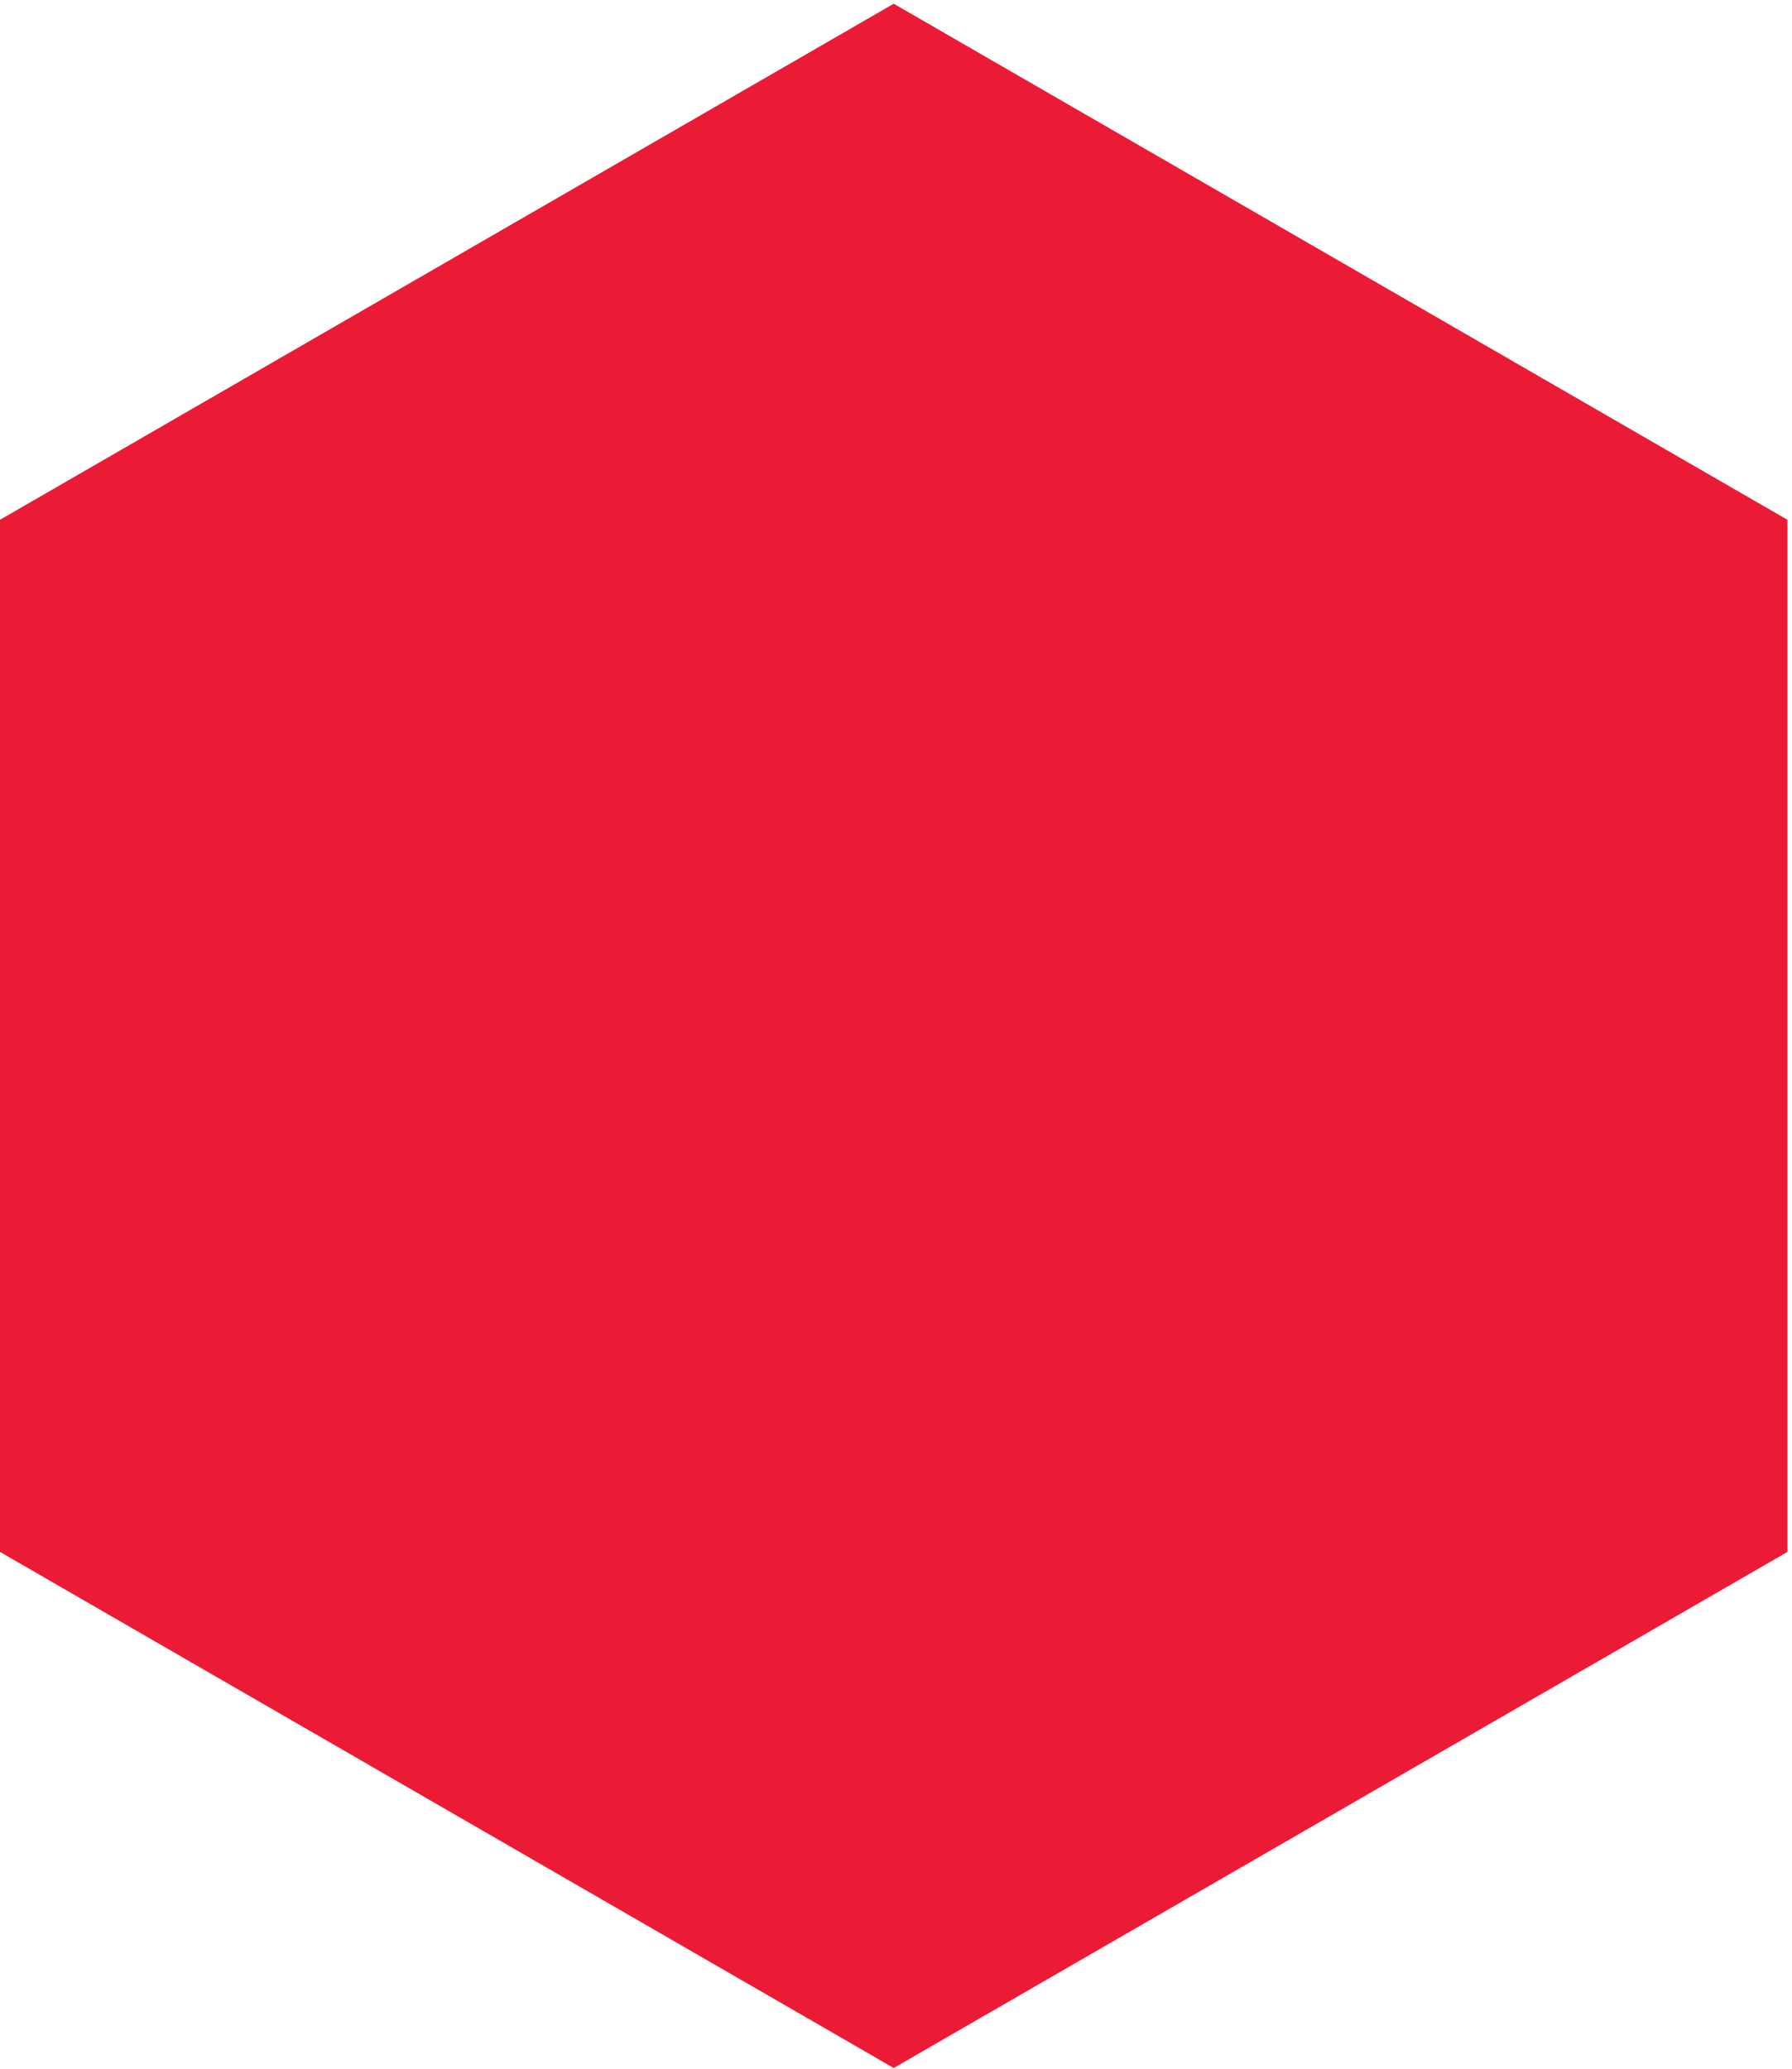 <svg width="369" height="426" viewBox="0 0 369 426" fill="none" xmlns="http://www.w3.org/2000/svg">
<path d="M184.03 0.766L368.061 107.016V319.516L184.03 425.766L0 319.516V107.016L184.03 0.766Z" fill="#EB1B36"/>
</svg>
